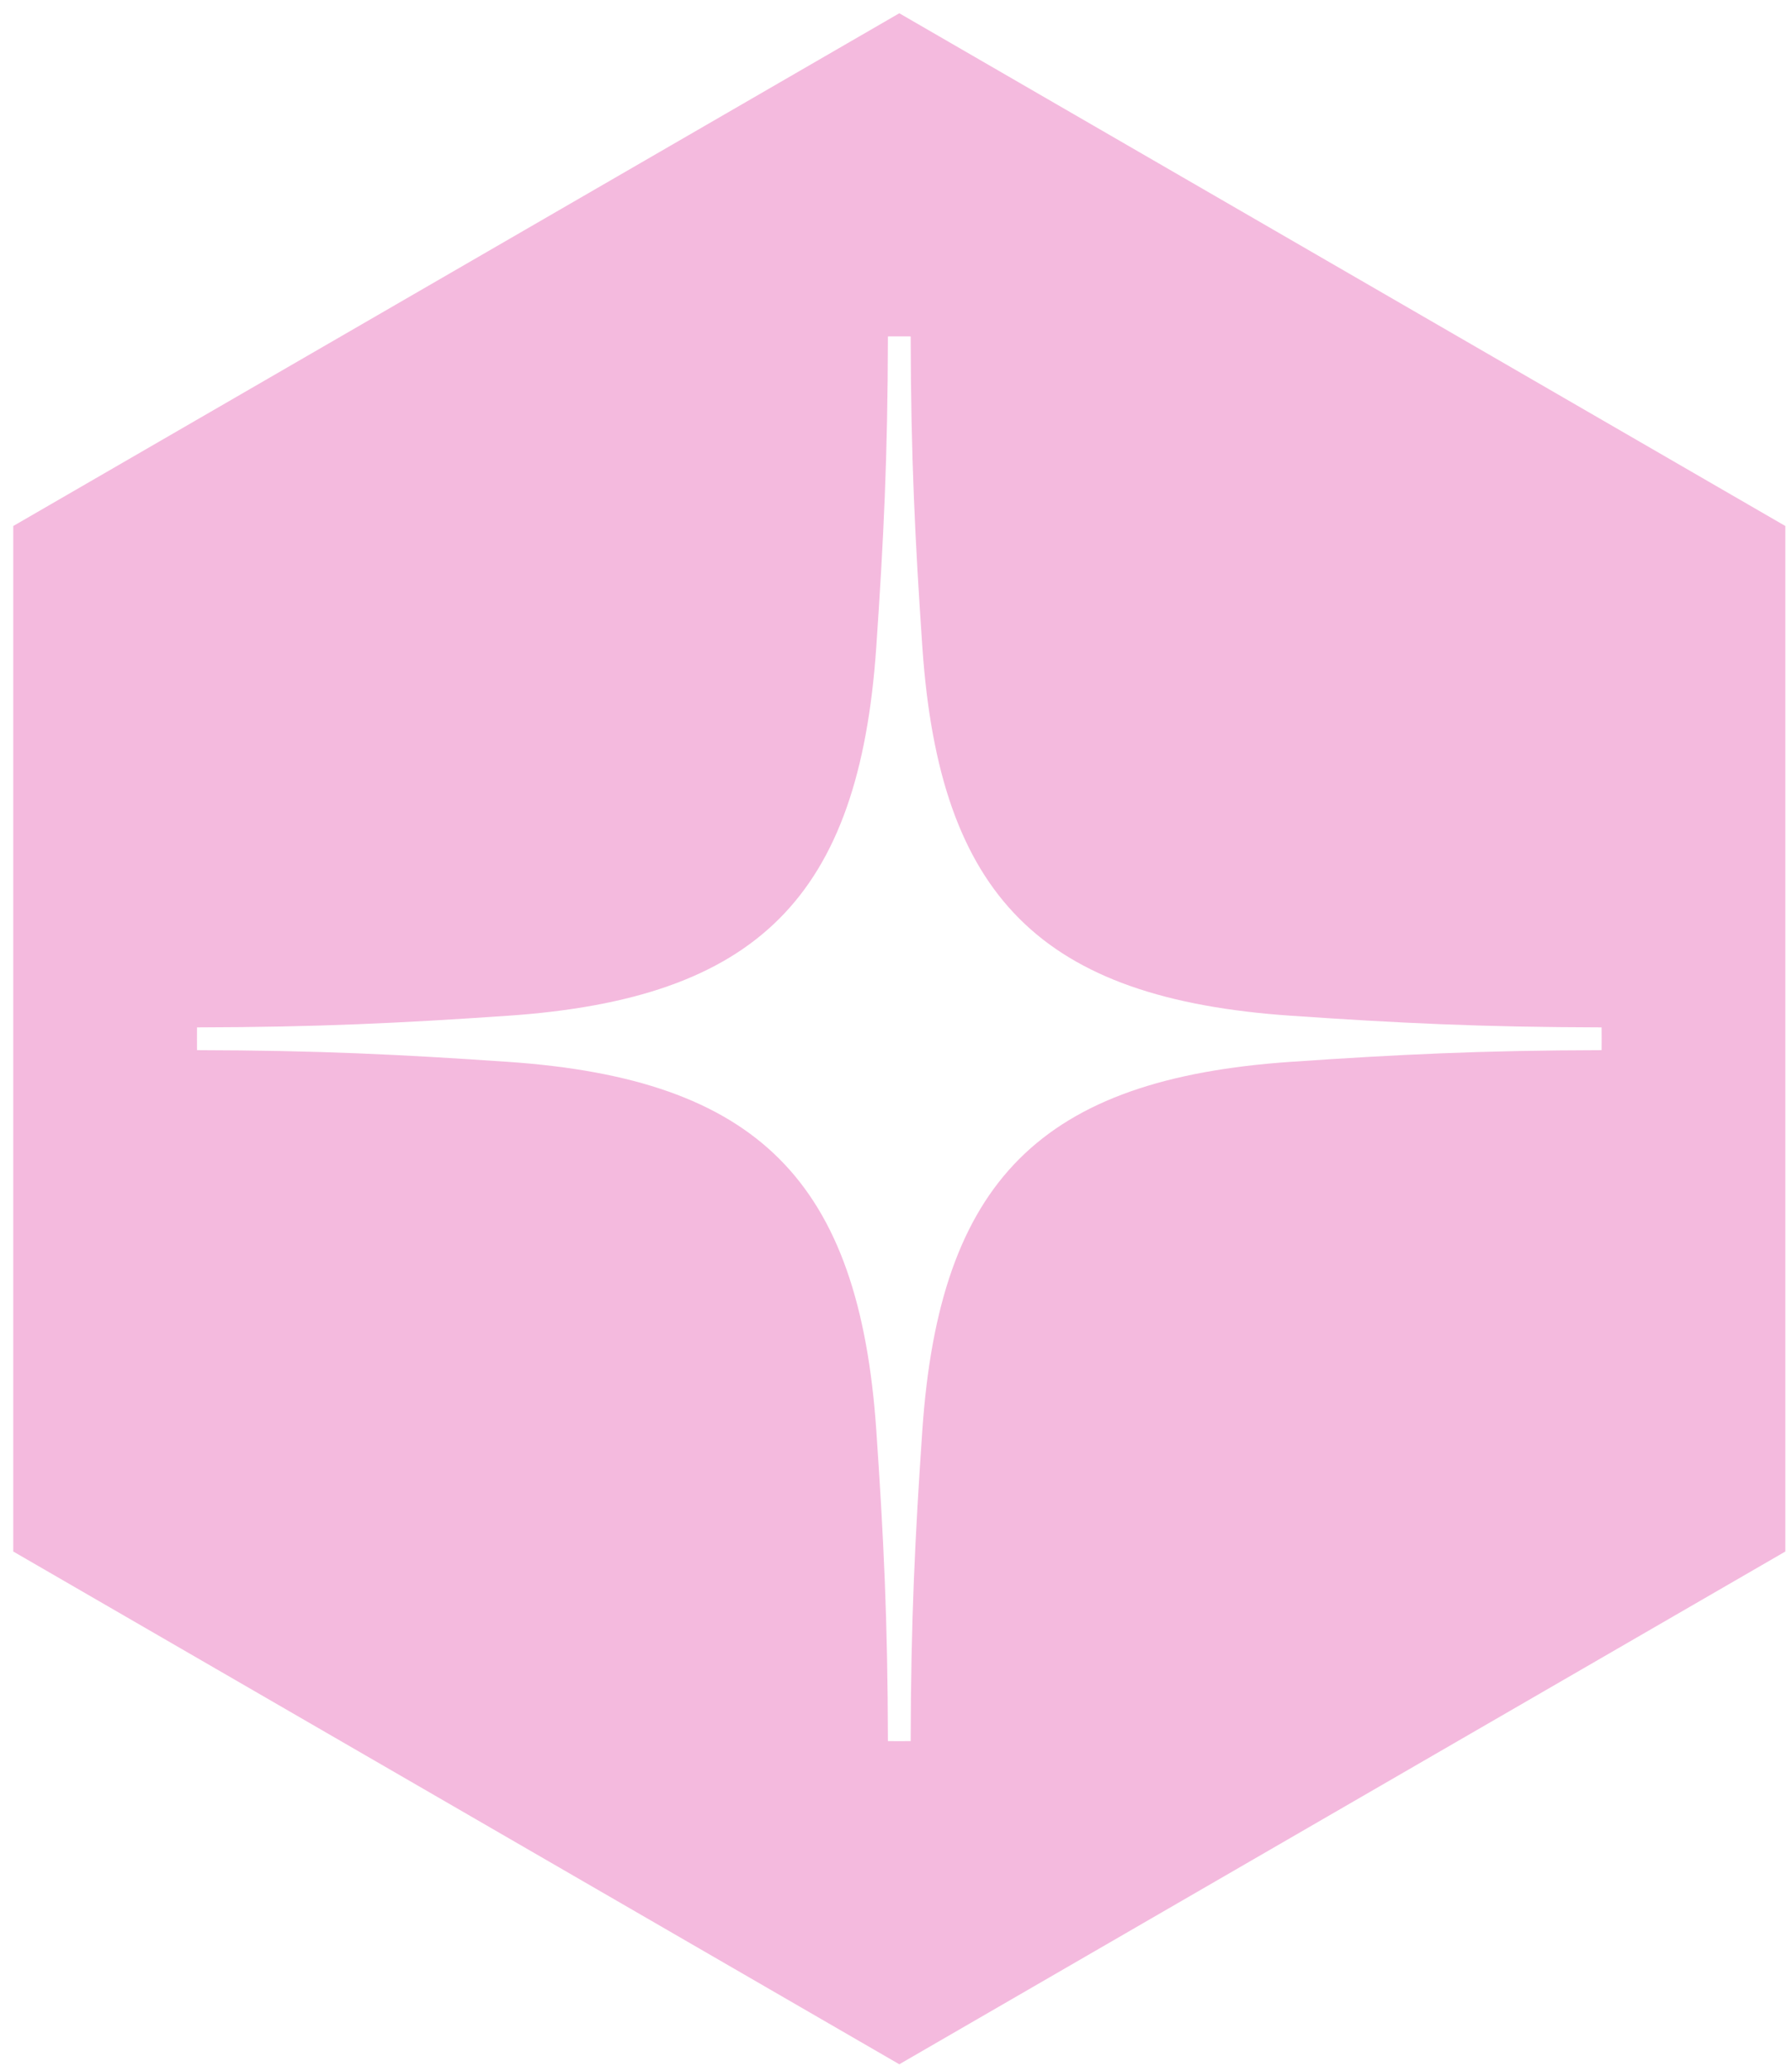 <?xml version="1.0" encoding="utf-8"?>
<svg xmlns="http://www.w3.org/2000/svg" fill="none" height="100%" overflow="visible" preserveAspectRatio="none" style="display: block;" viewBox="0 0 90 104" width="100%">
<g id="Frame 70">
<path d="M89.666 26.416V77.916L45.166 103.666L0.666 77.916V26.416L45.166 0.666L89.666 26.416ZM44.595 16.895C44.583 22.944 44.377 27.127 44.009 32.498C43.15 45.047 38.045 50.152 25.495 51.011C20.125 51.379 15.943 51.583 9.895 51.595C9.895 51.783 9.893 51.971 9.893 52.16C9.893 52.352 9.895 52.545 9.895 52.738C15.943 52.75 20.126 52.956 25.497 53.324C38.047 54.183 43.152 59.286 44.011 71.837C44.379 77.207 44.583 81.389 44.595 87.436C44.788 87.436 44.981 87.44 45.174 87.44C45.362 87.44 45.55 87.436 45.737 87.436C45.749 81.389 45.954 77.208 46.322 71.838C47.18 59.29 52.287 54.183 64.835 53.324C70.206 52.956 74.388 52.75 80.437 52.738C80.437 52.545 80.44 52.352 80.44 52.16C80.44 51.971 80.437 51.783 80.437 51.595C74.389 51.583 70.207 51.377 64.837 51.009C52.289 50.15 47.183 45.046 46.324 32.498C45.956 27.127 45.749 22.944 45.737 16.895C45.55 16.895 45.362 16.893 45.174 16.893C44.981 16.893 44.788 16.895 44.595 16.895Z" fill="#F4BADE" id="Subtract"/>
</g>
</svg>